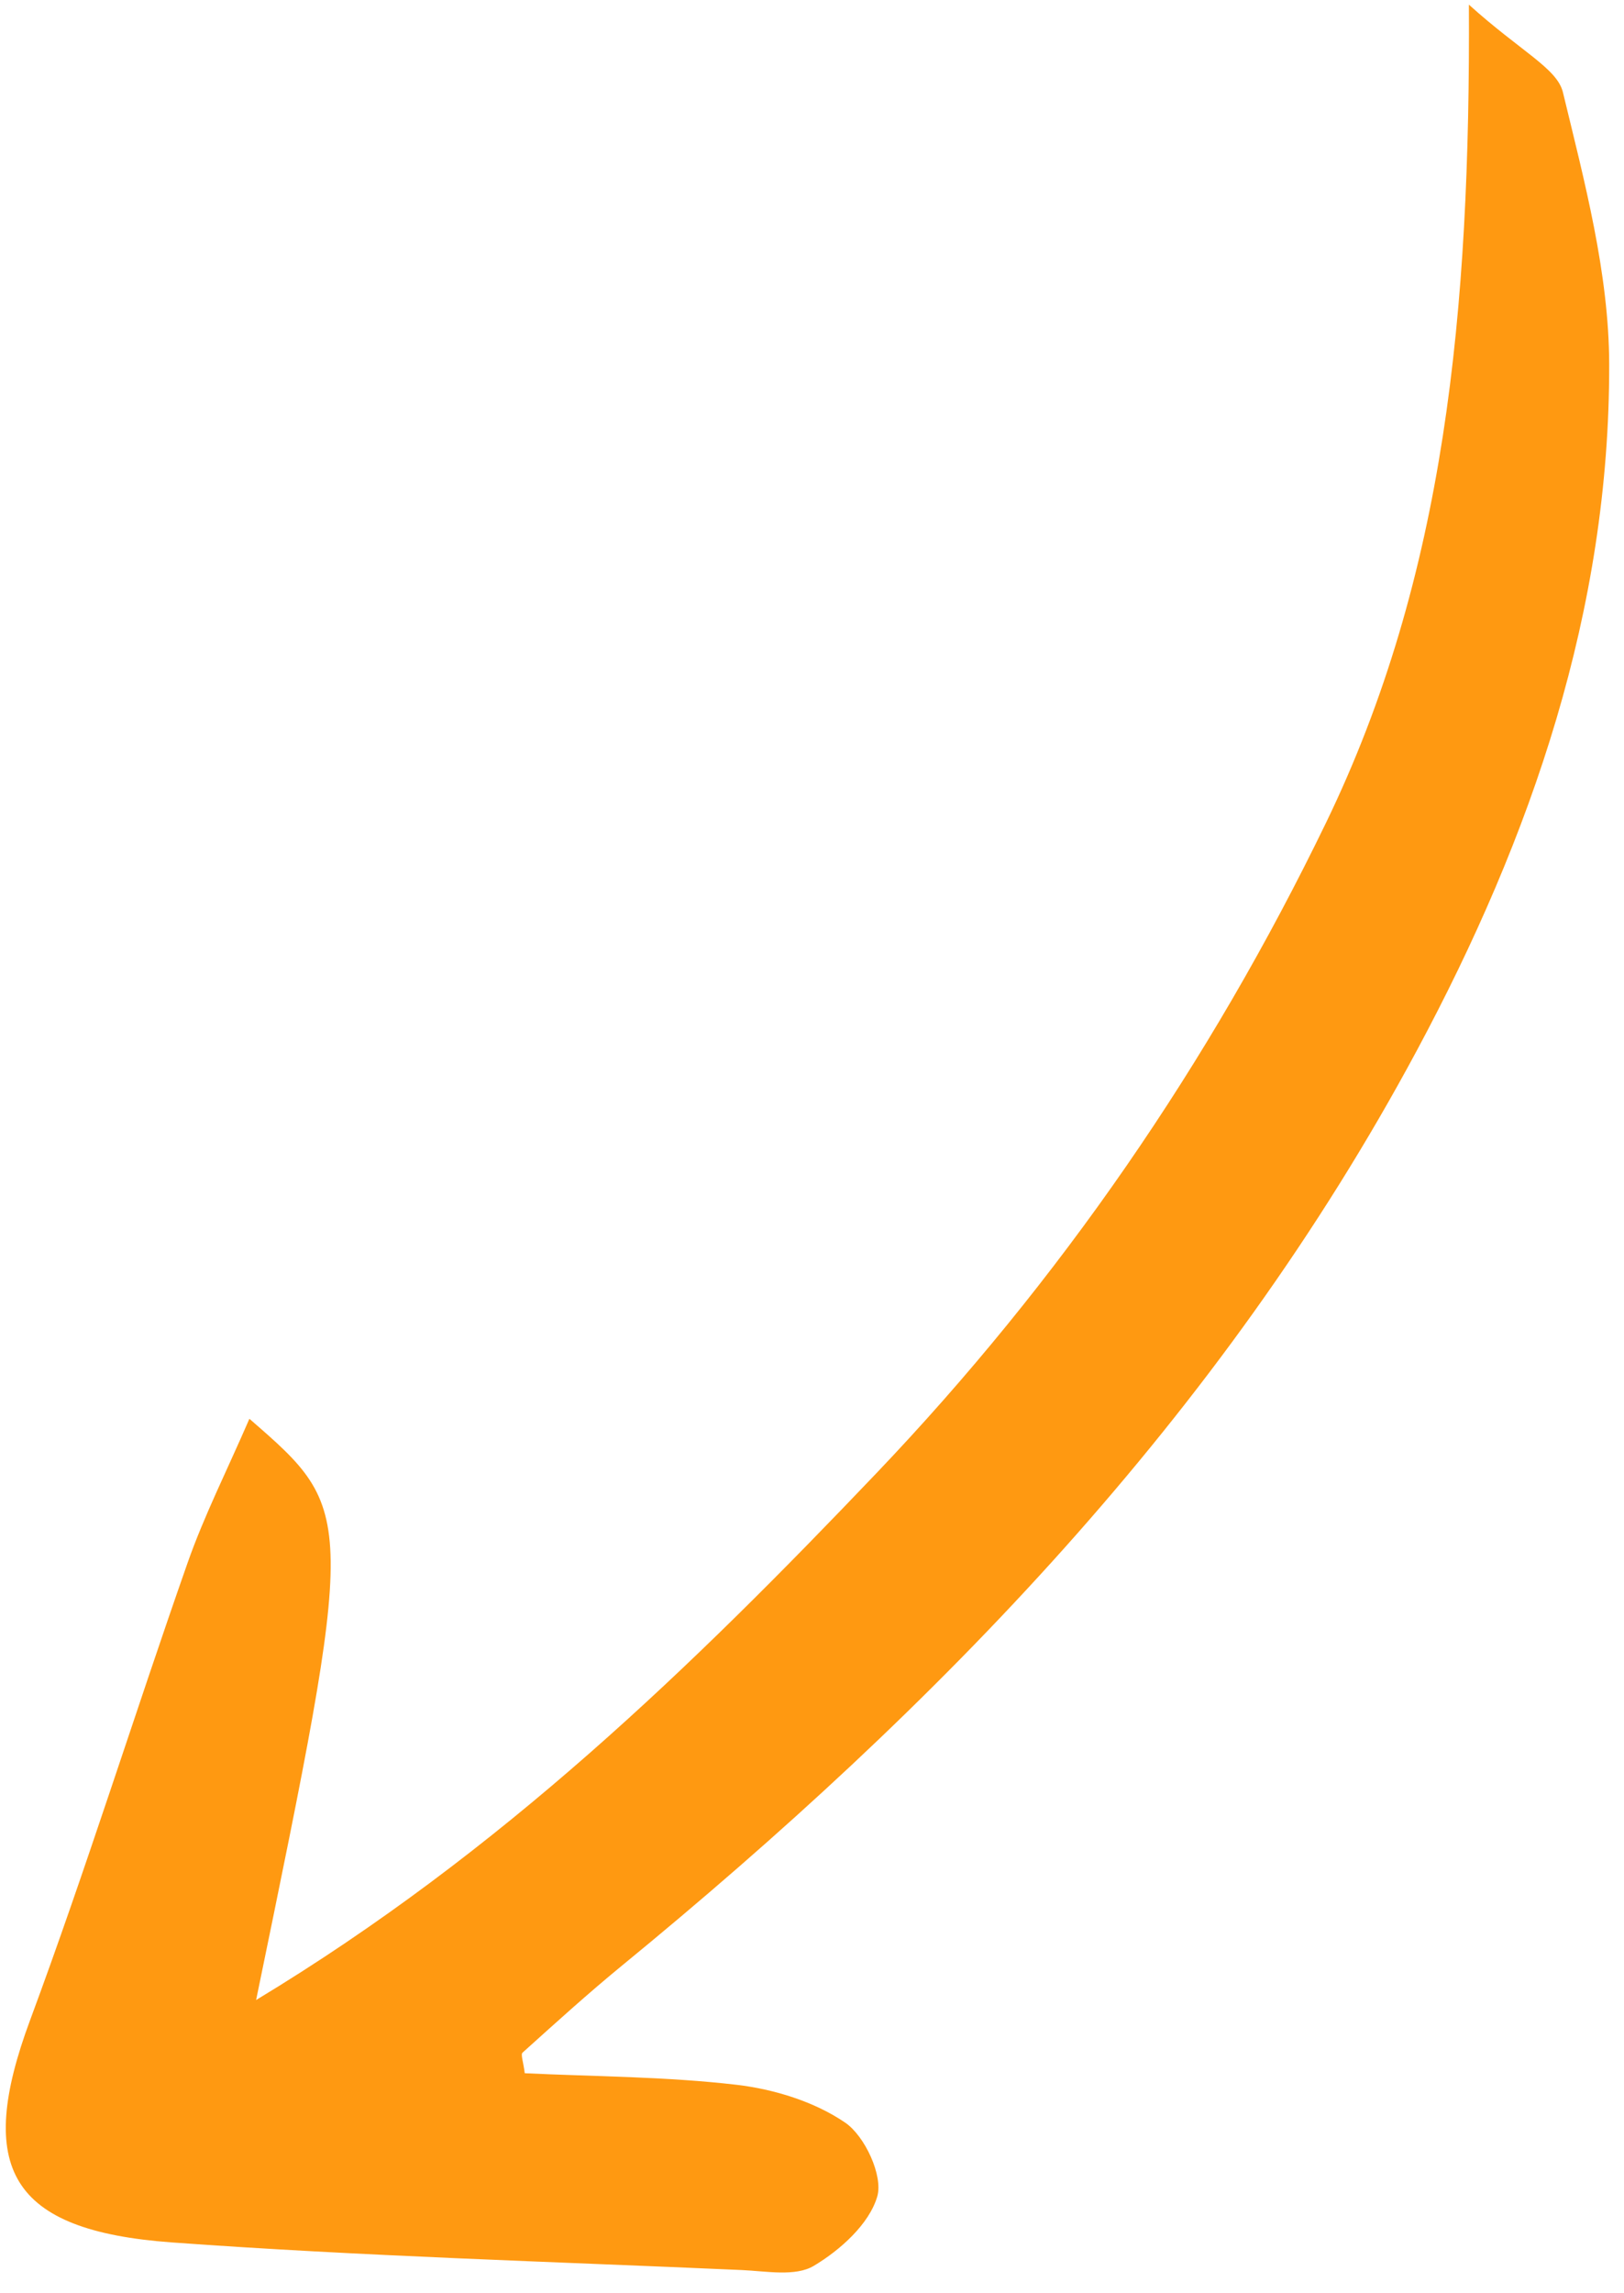 <svg width="51" height="72" viewBox="0 0 51 72" fill="none" xmlns="http://www.w3.org/2000/svg">
<path d="M46.129 0.146C47.765 1.622 48.899 2.145 49.082 2.898C49.761 5.705 50.529 8.586 50.535 11.44C50.55 19.143 48.109 26.25 44.489 32.992C38.332 44.459 29.474 53.568 19.515 61.727C18.452 62.599 17.432 63.525 16.41 64.445C16.346 64.503 16.435 64.729 16.479 65.092C18.656 65.196 20.909 65.195 23.133 65.455C24.314 65.594 25.579 65.985 26.544 66.644C27.162 67.067 27.739 68.316 27.549 68.963C27.297 69.827 26.387 70.644 25.556 71.139C24.981 71.484 24.061 71.305 23.299 71.271C17.332 71.006 11.356 70.837 5.4 70.404C0.294 70.033 -0.777 68.062 0.945 63.425C2.706 58.679 4.215 53.84 5.893 49.062C6.412 47.585 7.126 46.174 7.832 44.545C11.2 47.468 11.2 47.468 8.043 62.793C15.761 58.131 21.75 52.308 27.515 46.261C33.285 40.21 37.982 33.39 41.64 25.836C45.394 18.085 46.176 9.766 46.129 0.146Z" fill="#FF9911"/>
</svg>
